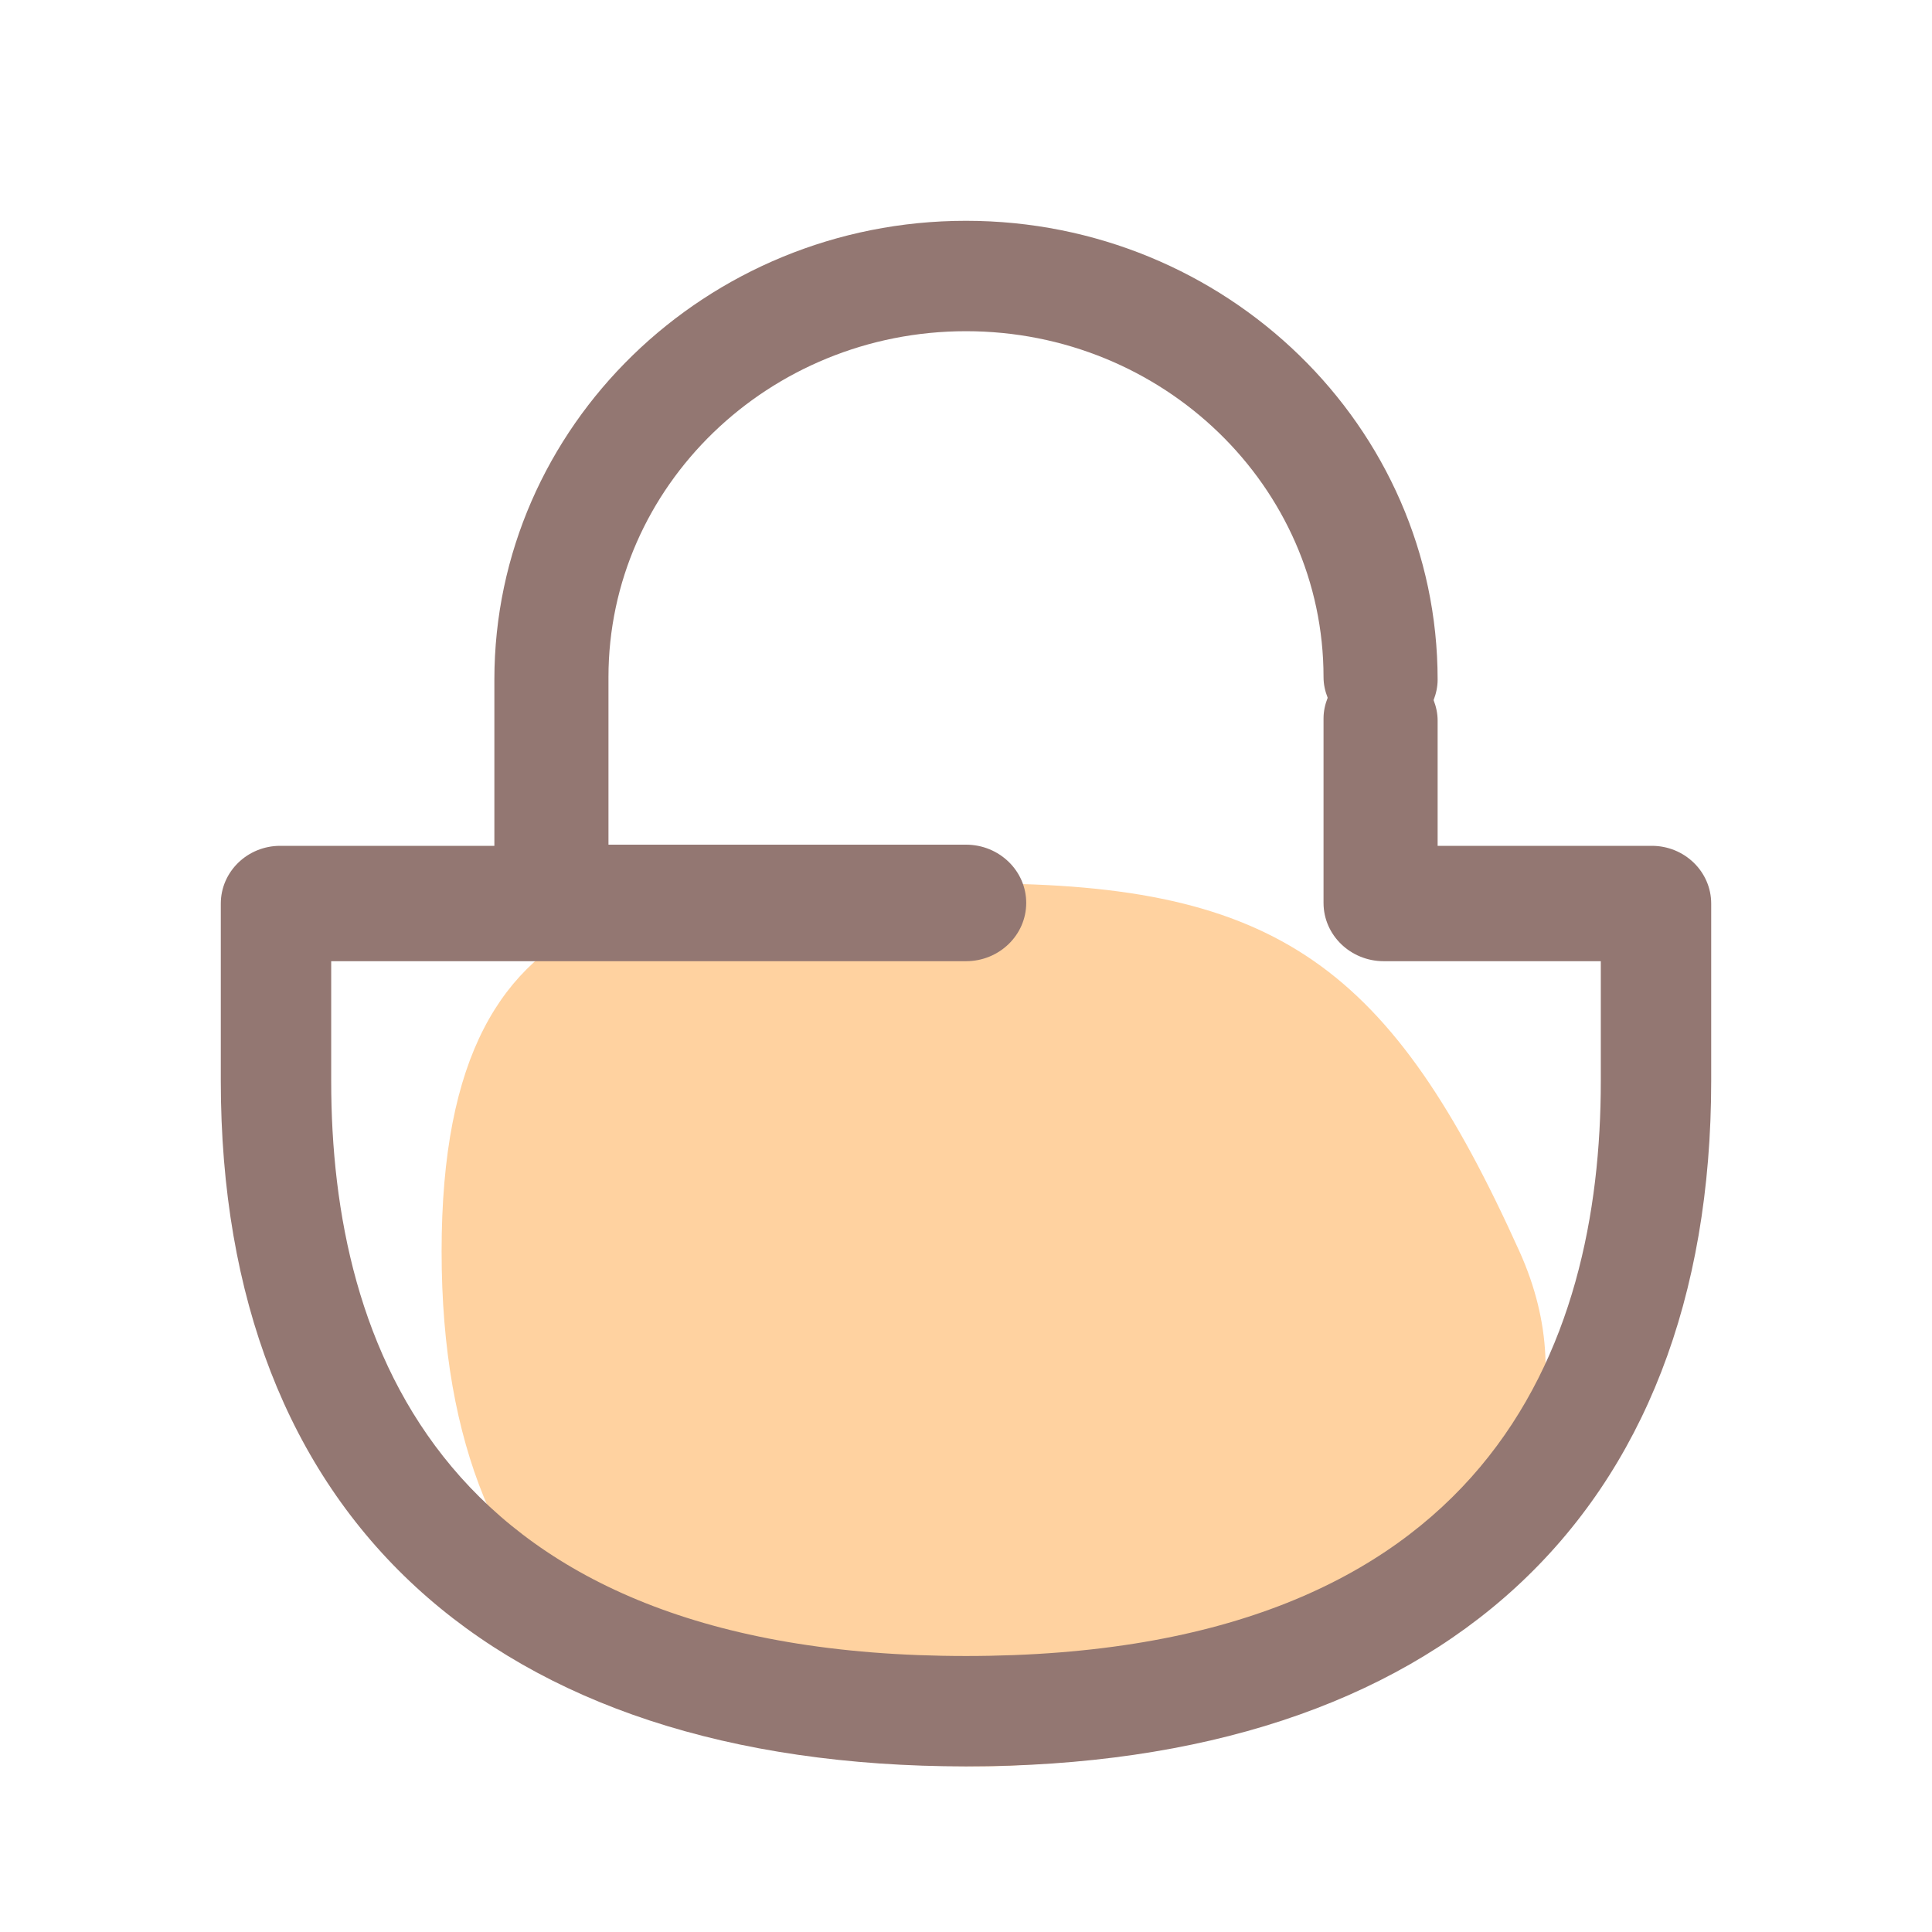 <?xml version="1.0" encoding="UTF-8"?>
<svg width="35px" height="35px" viewBox="0 0 35 35" version="1.1" xmlns="http://www.w3.org/2000/svg" xmlns:xlink="http://www.w3.org/1999/xlink">
    <!-- Generator: Sketch 55.1 (78136) - https://sketchapp.com -->
    <title>icn/header/panier</title>
    <desc>Created with Sketch.</desc>
    <g id="icn/header/panier" stroke="none" stroke-width="1" fill="none" fill-rule="evenodd">
        <g id="Group" transform="translate(4, 4)">
            <path d="M13.763,28 C19.155,28 25.85,23.823 23.526,18.67 C21.201,13.517 19.155,12.005 13.763,12.005 C8.371,12.005 4,11.561 4,18.67 C4,25.779 8.371,28 13.763,28 Z" id="Oval-2-Copy" fill="#FFD2A0"></path>
            <path d="M25,15.59 C25,20.339 23.005,26 13.5,26 C3.995,26 2,20.339 2,15.59 L2,13.413 L13.5,13.413 C14.102,13.413 14.591,12.94 14.591,12.357 C14.591,11.775 14.102,11.302 13.5,11.302 L7.023,11.302 L7.023,8.267 C7.023,4.811 9.928,2 13.5,2 C17.072,2 19.977,4.811 19.977,8.267 C19.977,8.399 20.006,8.524 20.052,8.641 C20.006,8.757 19.977,8.883 19.977,9.015 L19.977,12.357 C19.977,12.94 20.466,13.413 21.068,13.413 L25,13.413 L25,15.59 Z M25.924,11.323 L22.044,11.323 L22.044,9.054 C22.044,8.923 22.016,8.799 21.971,8.683 C22.016,8.567 22.044,8.443 22.044,8.312 C22.044,3.729 18.212,0 13.5,0 C8.788,0 4.956,3.729 4.956,8.312 L4.956,11.323 L1.076,11.323 C0.482,11.323 0,11.792 0,12.37 L0,15.577 C0,23.472 4.921,28 13.5,28 C22.079,28 27,23.472 27,15.577 L27,12.37 C27,11.792 26.518,11.323 25.924,11.323 L25.924,11.323 Z" id="Fill-1" fill="#937772"></path>
        </g>
    </g>
</svg>